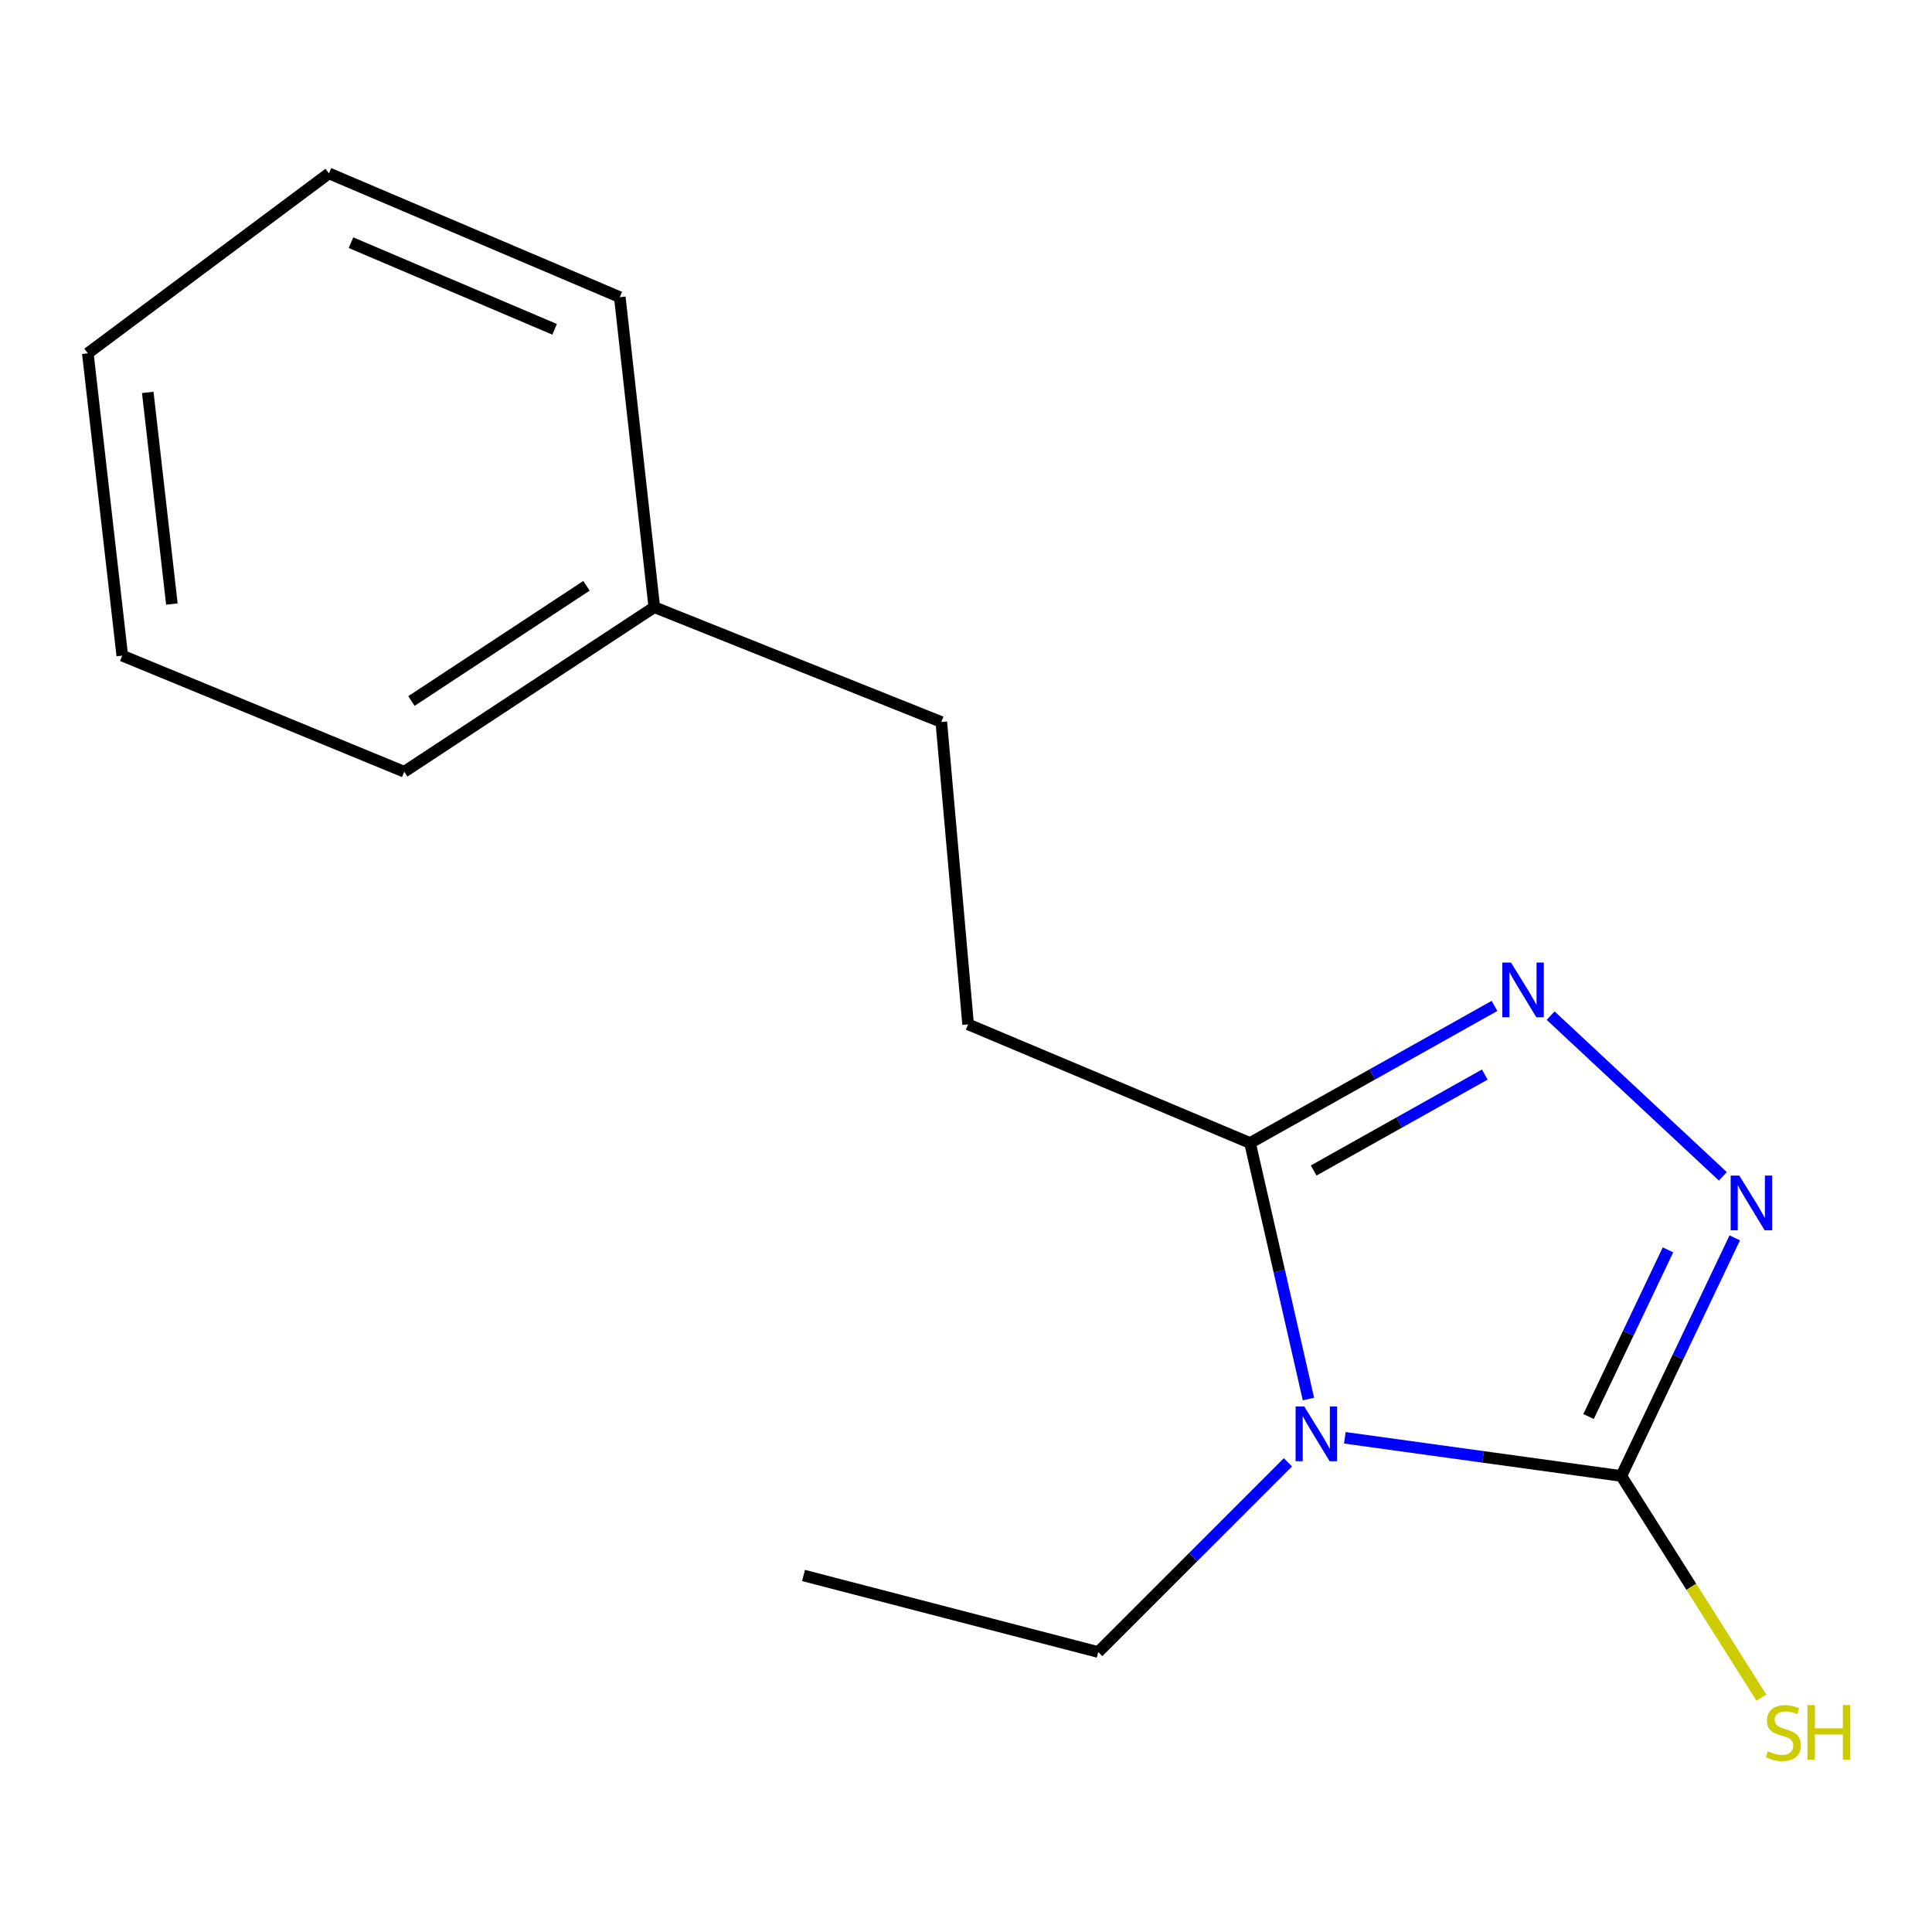 <?xml version='1.0' encoding='iso-8859-1'?>
<svg version='1.1' baseProfile='full'
              xmlns='http://www.w3.org/2000/svg'
                      xmlns:rdkit='http://www.rdkit.org/xml'
                      xmlns:xlink='http://www.w3.org/1999/xlink'
                  xml:space='preserve'
width='1000px' height='1000px' viewBox='0 0 1000 1000'>
<!-- END OF HEADER -->
<rect style='opacity:1.0;fill:#FFFFFF;stroke:none' width='1000' height='1000' x='0' y='0'> </rect>
<path class='bond-0' d='M 696.076,744.199 L 767.631,754.08' style='fill:none;fill-rule:evenodd;stroke:#0000FF;stroke-width:6px;stroke-linecap:butt;stroke-linejoin:miter;stroke-opacity:1' />
<path class='bond-0' d='M 767.631,754.08 L 839.186,763.962' style='fill:none;fill-rule:evenodd;stroke:#000000;stroke-width:6px;stroke-linecap:butt;stroke-linejoin:miter;stroke-opacity:1' />
<path class='bond-3' d='M 677.243,724.145 L 662.131,657.877' style='fill:none;fill-rule:evenodd;stroke:#0000FF;stroke-width:6px;stroke-linecap:butt;stroke-linejoin:miter;stroke-opacity:1' />
<path class='bond-3' d='M 662.131,657.877 L 647.018,591.609' style='fill:none;fill-rule:evenodd;stroke:#000000;stroke-width:6px;stroke-linecap:butt;stroke-linejoin:miter;stroke-opacity:1' />
<path class='bond-6' d='M 666.62,756.9 L 617.531,805.996' style='fill:none;fill-rule:evenodd;stroke:#0000FF;stroke-width:6px;stroke-linecap:butt;stroke-linejoin:miter;stroke-opacity:1' />
<path class='bond-6' d='M 617.531,805.996 L 568.442,855.092' style='fill:none;fill-rule:evenodd;stroke:#000000;stroke-width:6px;stroke-linecap:butt;stroke-linejoin:miter;stroke-opacity:1' />
<path class='bond-1' d='M 839.186,763.962 L 868.548,702.34' style='fill:none;fill-rule:evenodd;stroke:#000000;stroke-width:6px;stroke-linecap:butt;stroke-linejoin:miter;stroke-opacity:1' />
<path class='bond-1' d='M 868.548,702.34 L 897.911,640.719' style='fill:none;fill-rule:evenodd;stroke:#0000FF;stroke-width:6px;stroke-linecap:butt;stroke-linejoin:miter;stroke-opacity:1' />
<path class='bond-1' d='M 822.236,733.202 L 842.79,690.067' style='fill:none;fill-rule:evenodd;stroke:#000000;stroke-width:6px;stroke-linecap:butt;stroke-linejoin:miter;stroke-opacity:1' />
<path class='bond-1' d='M 842.79,690.067 L 863.344,646.932' style='fill:none;fill-rule:evenodd;stroke:#0000FF;stroke-width:6px;stroke-linecap:butt;stroke-linejoin:miter;stroke-opacity:1' />
<path class='bond-5' d='M 839.186,763.962 L 875.432,821.321' style='fill:none;fill-rule:evenodd;stroke:#000000;stroke-width:6px;stroke-linecap:butt;stroke-linejoin:miter;stroke-opacity:1' />
<path class='bond-5' d='M 875.432,821.321 L 911.678,878.681' style='fill:none;fill-rule:evenodd;stroke:#CCCC00;stroke-width:6px;stroke-linecap:butt;stroke-linejoin:miter;stroke-opacity:1' />
<path class='bond-15' d='M 891.742,608.854 L 802.61,525.687' style='fill:none;fill-rule:evenodd;stroke:#0000FF;stroke-width:6px;stroke-linecap:butt;stroke-linejoin:miter;stroke-opacity:1' />
<path class='bond-2' d='M 773.544,520.661 L 710.281,556.135' style='fill:none;fill-rule:evenodd;stroke:#0000FF;stroke-width:6px;stroke-linecap:butt;stroke-linejoin:miter;stroke-opacity:1' />
<path class='bond-2' d='M 710.281,556.135 L 647.018,591.609' style='fill:none;fill-rule:evenodd;stroke:#000000;stroke-width:6px;stroke-linecap:butt;stroke-linejoin:miter;stroke-opacity:1' />
<path class='bond-2' d='M 768.52,556.19 L 724.236,581.022' style='fill:none;fill-rule:evenodd;stroke:#0000FF;stroke-width:6px;stroke-linecap:butt;stroke-linejoin:miter;stroke-opacity:1' />
<path class='bond-2' d='M 724.236,581.022 L 679.952,605.853' style='fill:none;fill-rule:evenodd;stroke:#000000;stroke-width:6px;stroke-linecap:butt;stroke-linejoin:miter;stroke-opacity:1' />
<path class='bond-4' d='M 647.018,591.609 L 501.089,530.2' style='fill:none;fill-rule:evenodd;stroke:#000000;stroke-width:6px;stroke-linecap:butt;stroke-linejoin:miter;stroke-opacity:1' />
<path class='bond-7' d='M 501.089,530.2 L 487.219,373.698' style='fill:none;fill-rule:evenodd;stroke:#000000;stroke-width:6px;stroke-linecap:butt;stroke-linejoin:miter;stroke-opacity:1' />
<path class='bond-11' d='M 568.442,855.092 L 415.904,815.463' style='fill:none;fill-rule:evenodd;stroke:#000000;stroke-width:6px;stroke-linecap:butt;stroke-linejoin:miter;stroke-opacity:1' />
<path class='bond-8' d='M 487.219,373.698 L 338.659,314.271' style='fill:none;fill-rule:evenodd;stroke:#000000;stroke-width:6px;stroke-linecap:butt;stroke-linejoin:miter;stroke-opacity:1' />
<path class='bond-9' d='M 338.659,314.271 L 209.232,399.457' style='fill:none;fill-rule:evenodd;stroke:#000000;stroke-width:6px;stroke-linecap:butt;stroke-linejoin:miter;stroke-opacity:1' />
<path class='bond-9' d='M 303.559,303.215 L 212.959,362.845' style='fill:none;fill-rule:evenodd;stroke:#000000;stroke-width:6px;stroke-linecap:butt;stroke-linejoin:miter;stroke-opacity:1' />
<path class='bond-10' d='M 338.659,314.271 L 320.811,153.807' style='fill:none;fill-rule:evenodd;stroke:#000000;stroke-width:6px;stroke-linecap:butt;stroke-linejoin:miter;stroke-opacity:1' />
<path class='bond-13' d='M 209.232,399.457 L 63.288,339.364' style='fill:none;fill-rule:evenodd;stroke:#000000;stroke-width:6px;stroke-linecap:butt;stroke-linejoin:miter;stroke-opacity:1' />
<path class='bond-12' d='M 320.811,153.807 L 170.269,89.751' style='fill:none;fill-rule:evenodd;stroke:#000000;stroke-width:6px;stroke-linecap:butt;stroke-linejoin:miter;stroke-opacity:1' />
<path class='bond-12' d='M 287.058,170.453 L 181.679,125.614' style='fill:none;fill-rule:evenodd;stroke:#000000;stroke-width:6px;stroke-linecap:butt;stroke-linejoin:miter;stroke-opacity:1' />
<path class='bond-14' d='M 170.269,89.751 L 45.455,182.862' style='fill:none;fill-rule:evenodd;stroke:#000000;stroke-width:6px;stroke-linecap:butt;stroke-linejoin:miter;stroke-opacity:1' />
<path class='bond-16' d='M 63.288,339.364 L 45.455,182.862' style='fill:none;fill-rule:evenodd;stroke:#000000;stroke-width:6px;stroke-linecap:butt;stroke-linejoin:miter;stroke-opacity:1' />
<path class='bond-16' d='M 88.962,312.658 L 76.479,203.107' style='fill:none;fill-rule:evenodd;stroke:#000000;stroke-width:6px;stroke-linecap:butt;stroke-linejoin:miter;stroke-opacity:1' />
<path  class='atom-0' d='M 675.092 728.006
L 684.372 743.006
Q 685.292 744.486, 686.772 747.166
Q 688.252 749.846, 688.332 750.006
L 688.332 728.006
L 692.092 728.006
L 692.092 756.326
L 688.212 756.326
L 678.252 739.926
Q 677.092 738.006, 675.852 735.806
Q 674.652 733.606, 674.292 732.926
L 674.292 756.326
L 670.612 756.326
L 670.612 728.006
L 675.092 728.006
' fill='#0000FF'/>
<path  class='atom-2' d='M 900.263 608.486
L 909.543 623.486
Q 910.463 624.966, 911.943 627.646
Q 913.423 630.326, 913.503 630.486
L 913.503 608.486
L 917.263 608.486
L 917.263 636.806
L 913.383 636.806
L 903.423 620.406
Q 902.263 618.486, 901.023 616.286
Q 899.823 614.086, 899.463 613.406
L 899.463 636.806
L 895.783 636.806
L 895.783 608.486
L 900.263 608.486
' fill='#0000FF'/>
<path  class='atom-3' d='M 782.074 498.207
L 791.354 513.207
Q 792.274 514.687, 793.754 517.367
Q 795.234 520.047, 795.314 520.207
L 795.314 498.207
L 799.074 498.207
L 799.074 526.527
L 795.194 526.527
L 785.234 510.127
Q 784.074 508.207, 782.834 506.007
Q 781.634 503.807, 781.274 503.127
L 781.274 526.527
L 777.594 526.527
L 777.594 498.207
L 782.074 498.207
' fill='#0000FF'/>
<path  class='atom-6' d='M 915.056 906.446
Q 915.376 906.566, 916.696 907.126
Q 918.016 907.686, 919.456 908.046
Q 920.936 908.366, 922.376 908.366
Q 925.056 908.366, 926.616 907.086
Q 928.176 905.766, 928.176 903.486
Q 928.176 901.926, 927.376 900.966
Q 926.616 900.006, 925.416 899.486
Q 924.216 898.966, 922.216 898.366
Q 919.696 897.606, 918.176 896.886
Q 916.696 896.166, 915.616 894.646
Q 914.576 893.126, 914.576 890.566
Q 914.576 887.006, 916.976 884.806
Q 919.416 882.606, 924.216 882.606
Q 927.496 882.606, 931.216 884.166
L 930.296 887.246
Q 926.896 885.846, 924.336 885.846
Q 921.576 885.846, 920.056 887.006
Q 918.536 888.126, 918.576 890.086
Q 918.576 891.606, 919.336 892.526
Q 920.136 893.446, 921.256 893.966
Q 922.416 894.486, 924.336 895.086
Q 926.896 895.886, 928.416 896.686
Q 929.936 897.486, 931.016 899.126
Q 932.136 900.726, 932.136 903.486
Q 932.136 907.406, 929.496 909.526
Q 926.896 911.606, 922.536 911.606
Q 920.016 911.606, 918.096 911.046
Q 916.216 910.526, 913.976 909.606
L 915.056 906.446
' fill='#CCCC00'/>
<path  class='atom-6' d='M 935.536 882.526
L 939.376 882.526
L 939.376 894.566
L 953.856 894.566
L 953.856 882.526
L 957.696 882.526
L 957.696 910.846
L 953.856 910.846
L 953.856 897.766
L 939.376 897.766
L 939.376 910.846
L 935.536 910.846
L 935.536 882.526
' fill='#CCCC00'/>
</svg>
